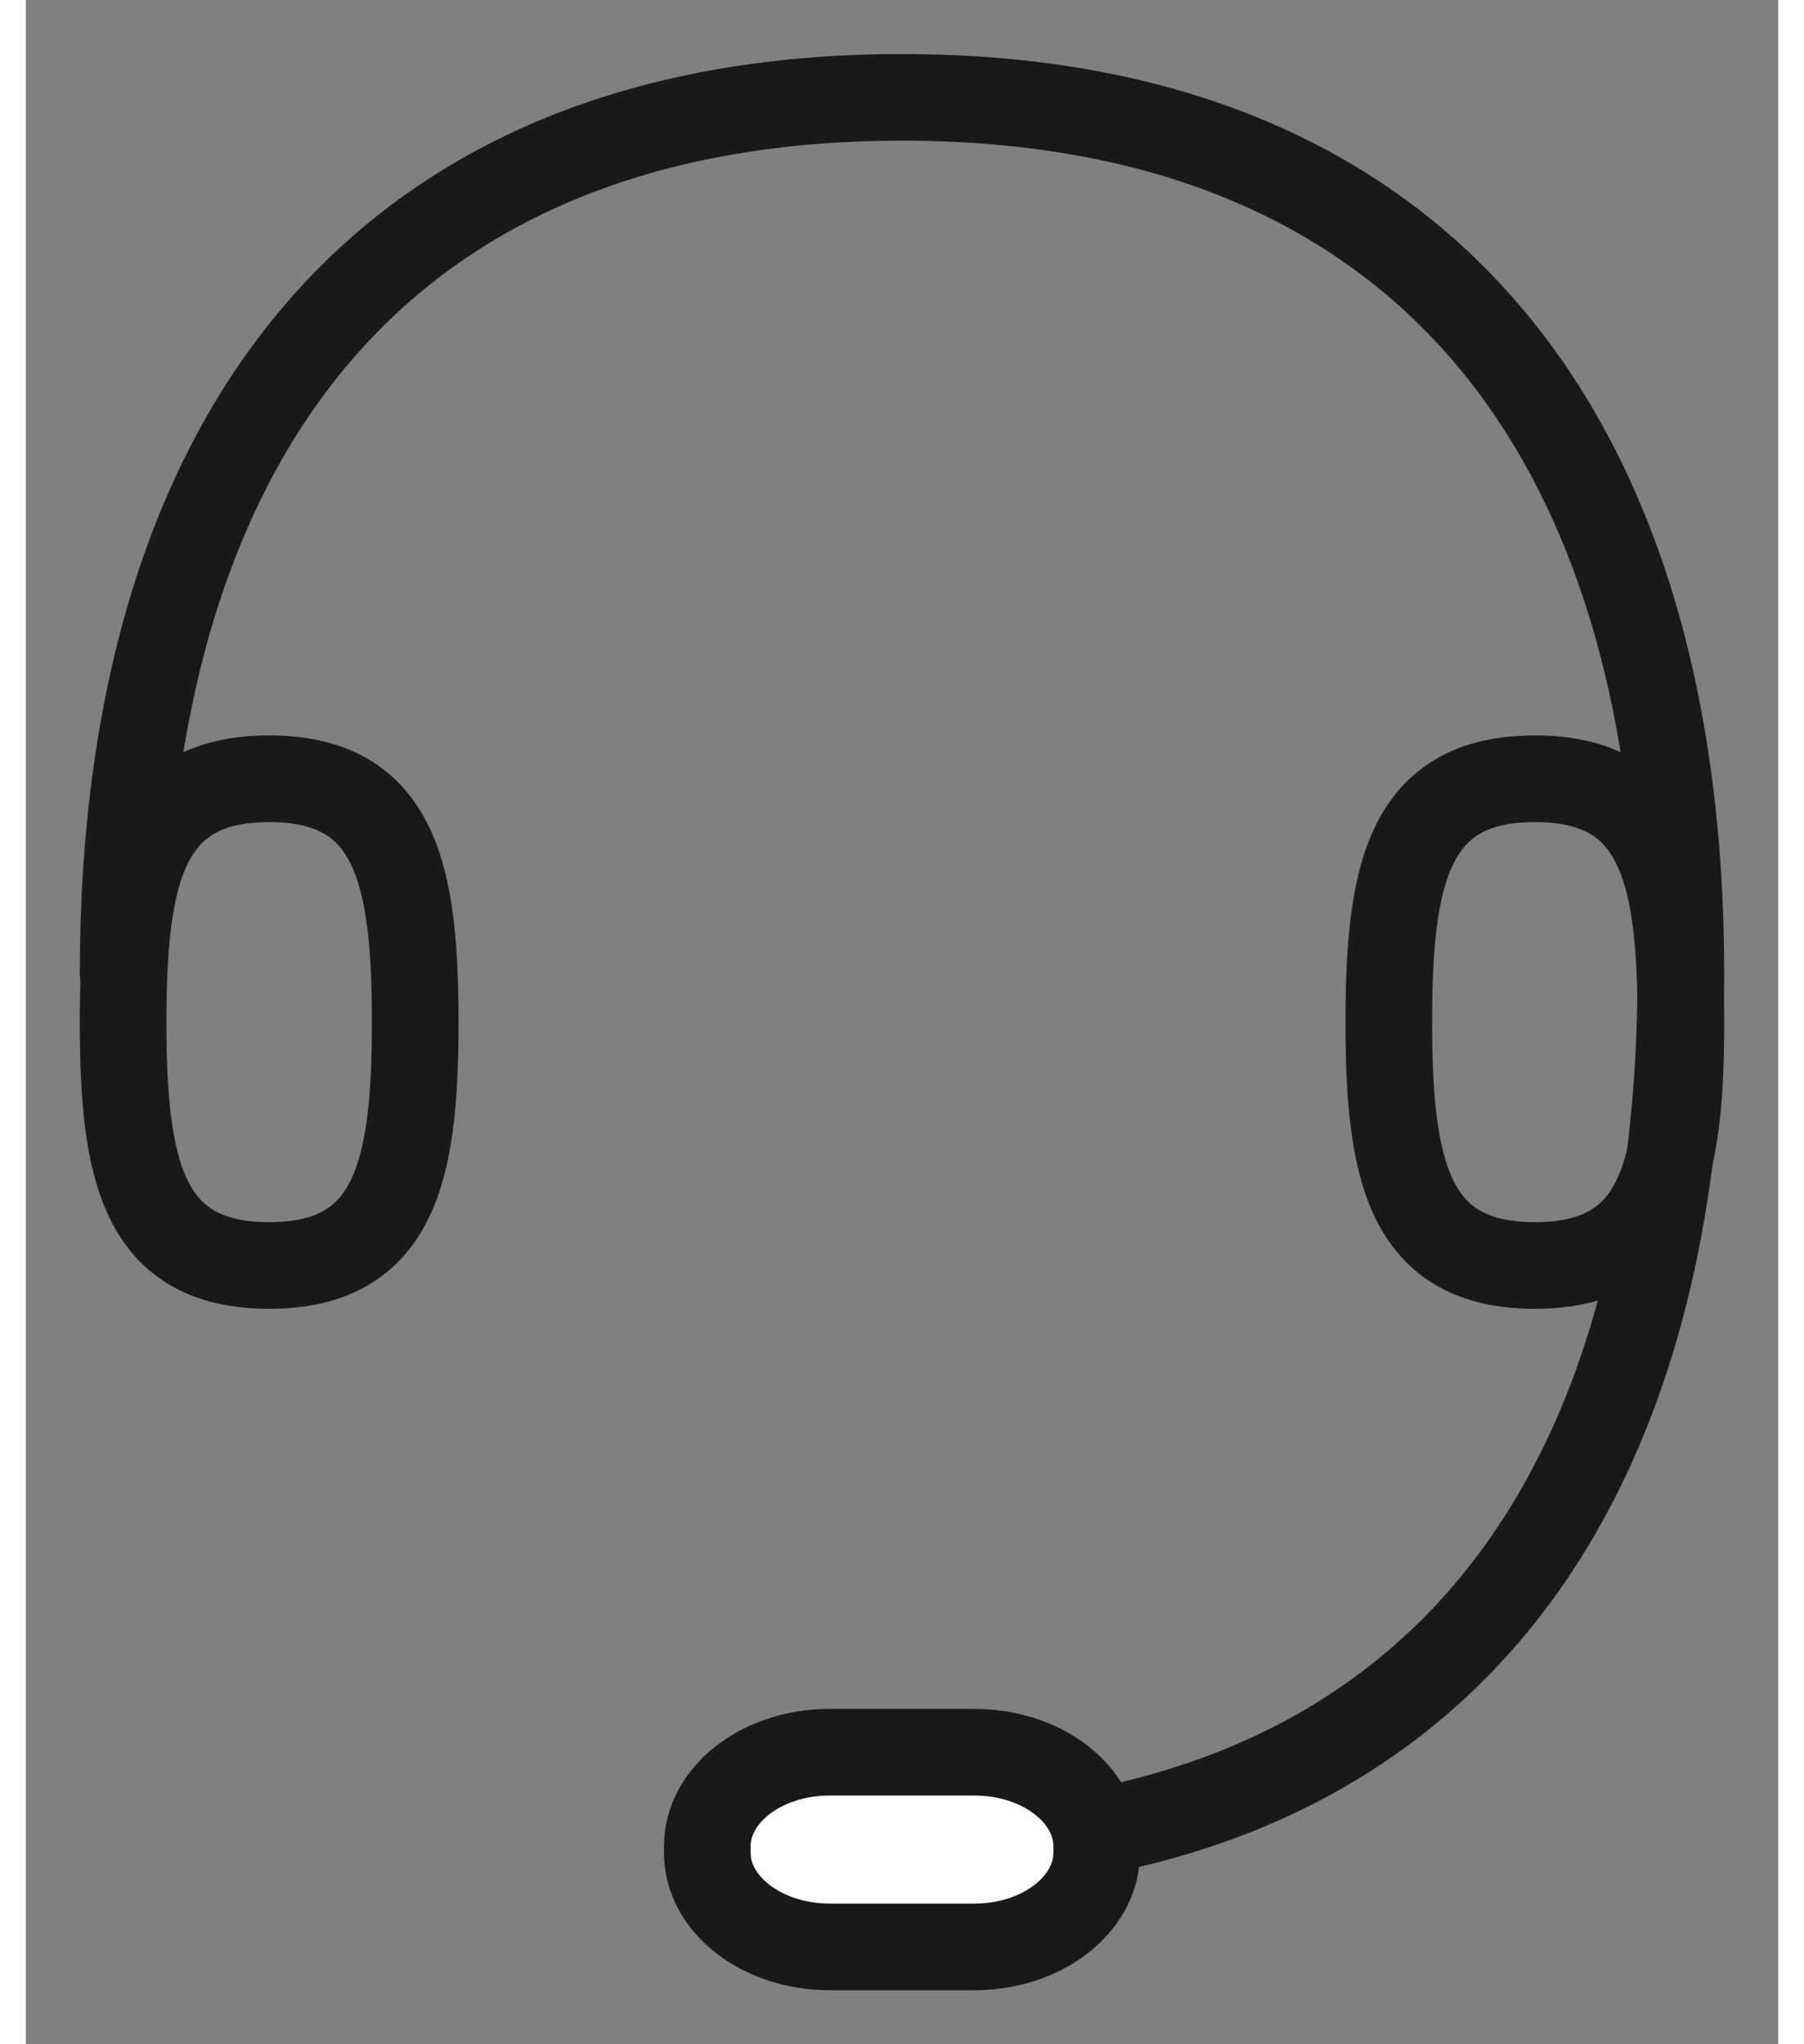 <?xml version="1.0" encoding="UTF-8"?> <svg xmlns:xlink="http://www.w3.org/1999/xlink" xmlns="http://www.w3.org/2000/svg" aria-labelledby="svg_title_662f3eabe0c47" height="17" role="img" viewBox="0 0 18 21" width="15"><rect x="0" y="0" width="18" height="21" fill="#808080" stroke="none"/><g fill="none" fill-rule="evenodd"><path d="M1 10c0-5.468 2.6-9 8-9 5.399 0 8 3.532 8 9 0 5.467-2.601 9-8 9" stroke="#1A1919" stroke-linecap="round" stroke-linejoin="round" stroke-width="0.89px" fill="none"></path><path d="M4 10.5c0 1.519-.199 2.5-1.5 2.5S1 12.019 1 10.5C1 8.981 1.199 8 2.5 8S4 8.981 4 10.5zm13 0c0 1.519-.198 2.5-1.5 2.5-1.3 0-1.5-.981-1.5-2.5 0-1.519.2-2.5 1.5-2.5 1.302 0 1.5.981 1.5 2.5z" stroke="#1A1919" stroke-linecap="round" stroke-linejoin="round" stroke-width="0.89px" fill="none"></path><path d="M9.743 18H8.258C7.563 18 7 18.433 7 18.968v.063c0 .535.563.969 1.258.969h1.485c.695 0 1.257-.434 1.257-.97v-.062c0-.535-.562-.968-1.257-.968" fill="#FFFFFE"></path><path d="M9.743 18H8.258C7.563 18 7 18.433 7 18.968v.063c0 .535.563.969 1.258.969h1.485c.695 0 1.257-.434 1.257-.97v-.062c0-.535-.562-.968-1.257-.968z" stroke="#1A1919" stroke-linecap="round" stroke-linejoin="round" stroke-width="0.89px" fill="none"></path></g><title id="svg_title_662f3eabe0c47">Customer Service</title></svg> 